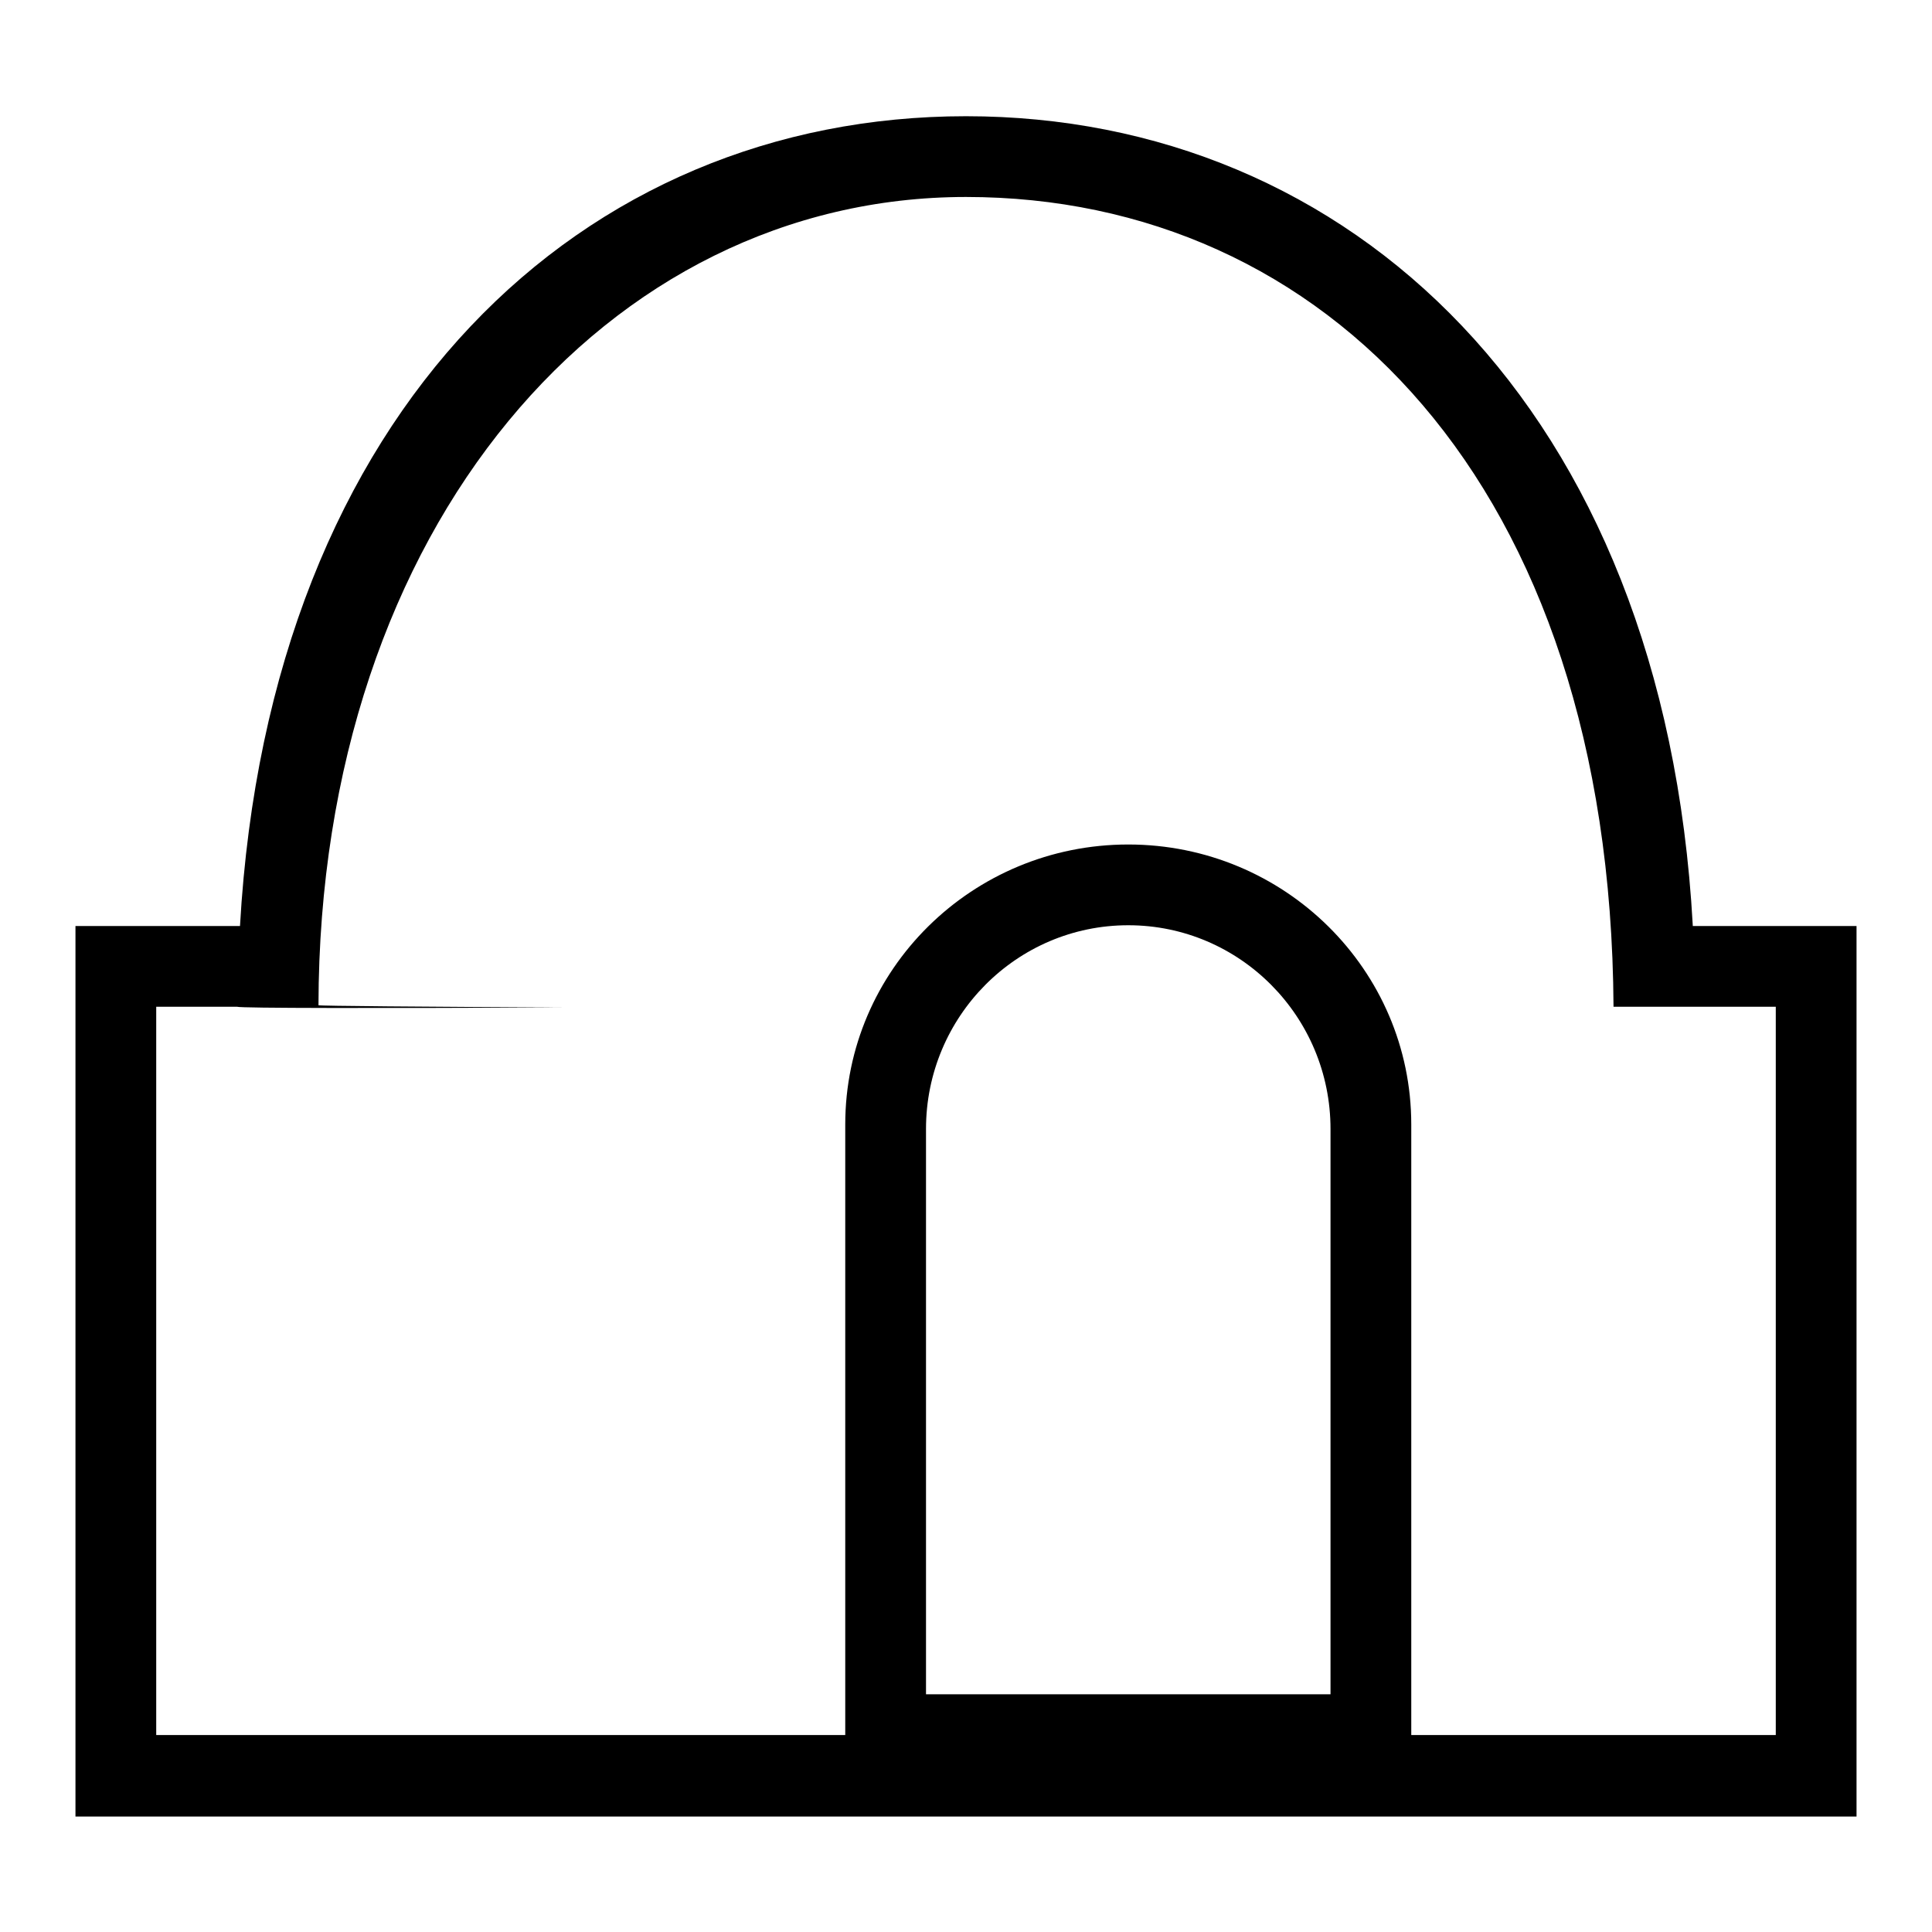 <?xml version="1.0" encoding="utf-8"?>
<!-- Svg Vector Icons : http://www.onlinewebfonts.com/icon -->
<!DOCTYPE svg PUBLIC "-//W3C//DTD SVG 1.1//EN" "http://www.w3.org/Graphics/SVG/1.1/DTD/svg11.dtd">
<svg version="1.1" xmlns="http://www.w3.org/2000/svg" xmlns:xlink="http://www.w3.org/1999/xlink" x="0px" y="0px" viewBox="0 0 256 256" enable-background="new 0 0 256 256" xml:space="preserve">
<g> <path fill="#000000" d="M224.3,122.6C220.5,53.8,178.7,15.4,128,15.4c-50.7,0-92.3,38.5-96.2,107.3H10v118h236v-118H224.3 L224.3,122.6z M176.3,224.5h-53.6v-74.9c0-14.9,12-27,26.8-27c14.8,0,26.8,12.1,26.8,27V224.5L176.3,224.5z M235.3,229.9H187V149 c0-20.5-16.8-37.1-37.5-37.1c-20.7,0-37.5,16.6-37.5,37.1v80.9H20.7v-96.5h10.7c0.5,0.2,18.4,0.2,43.2,0.1 c-18.9-0.1-32.1-0.2-32.4-0.3C42.3,69.6,80.6,26.1,128,26.1s85.4,37.8,85.8,107.3h21.5V229.9z"/></g>
</svg>